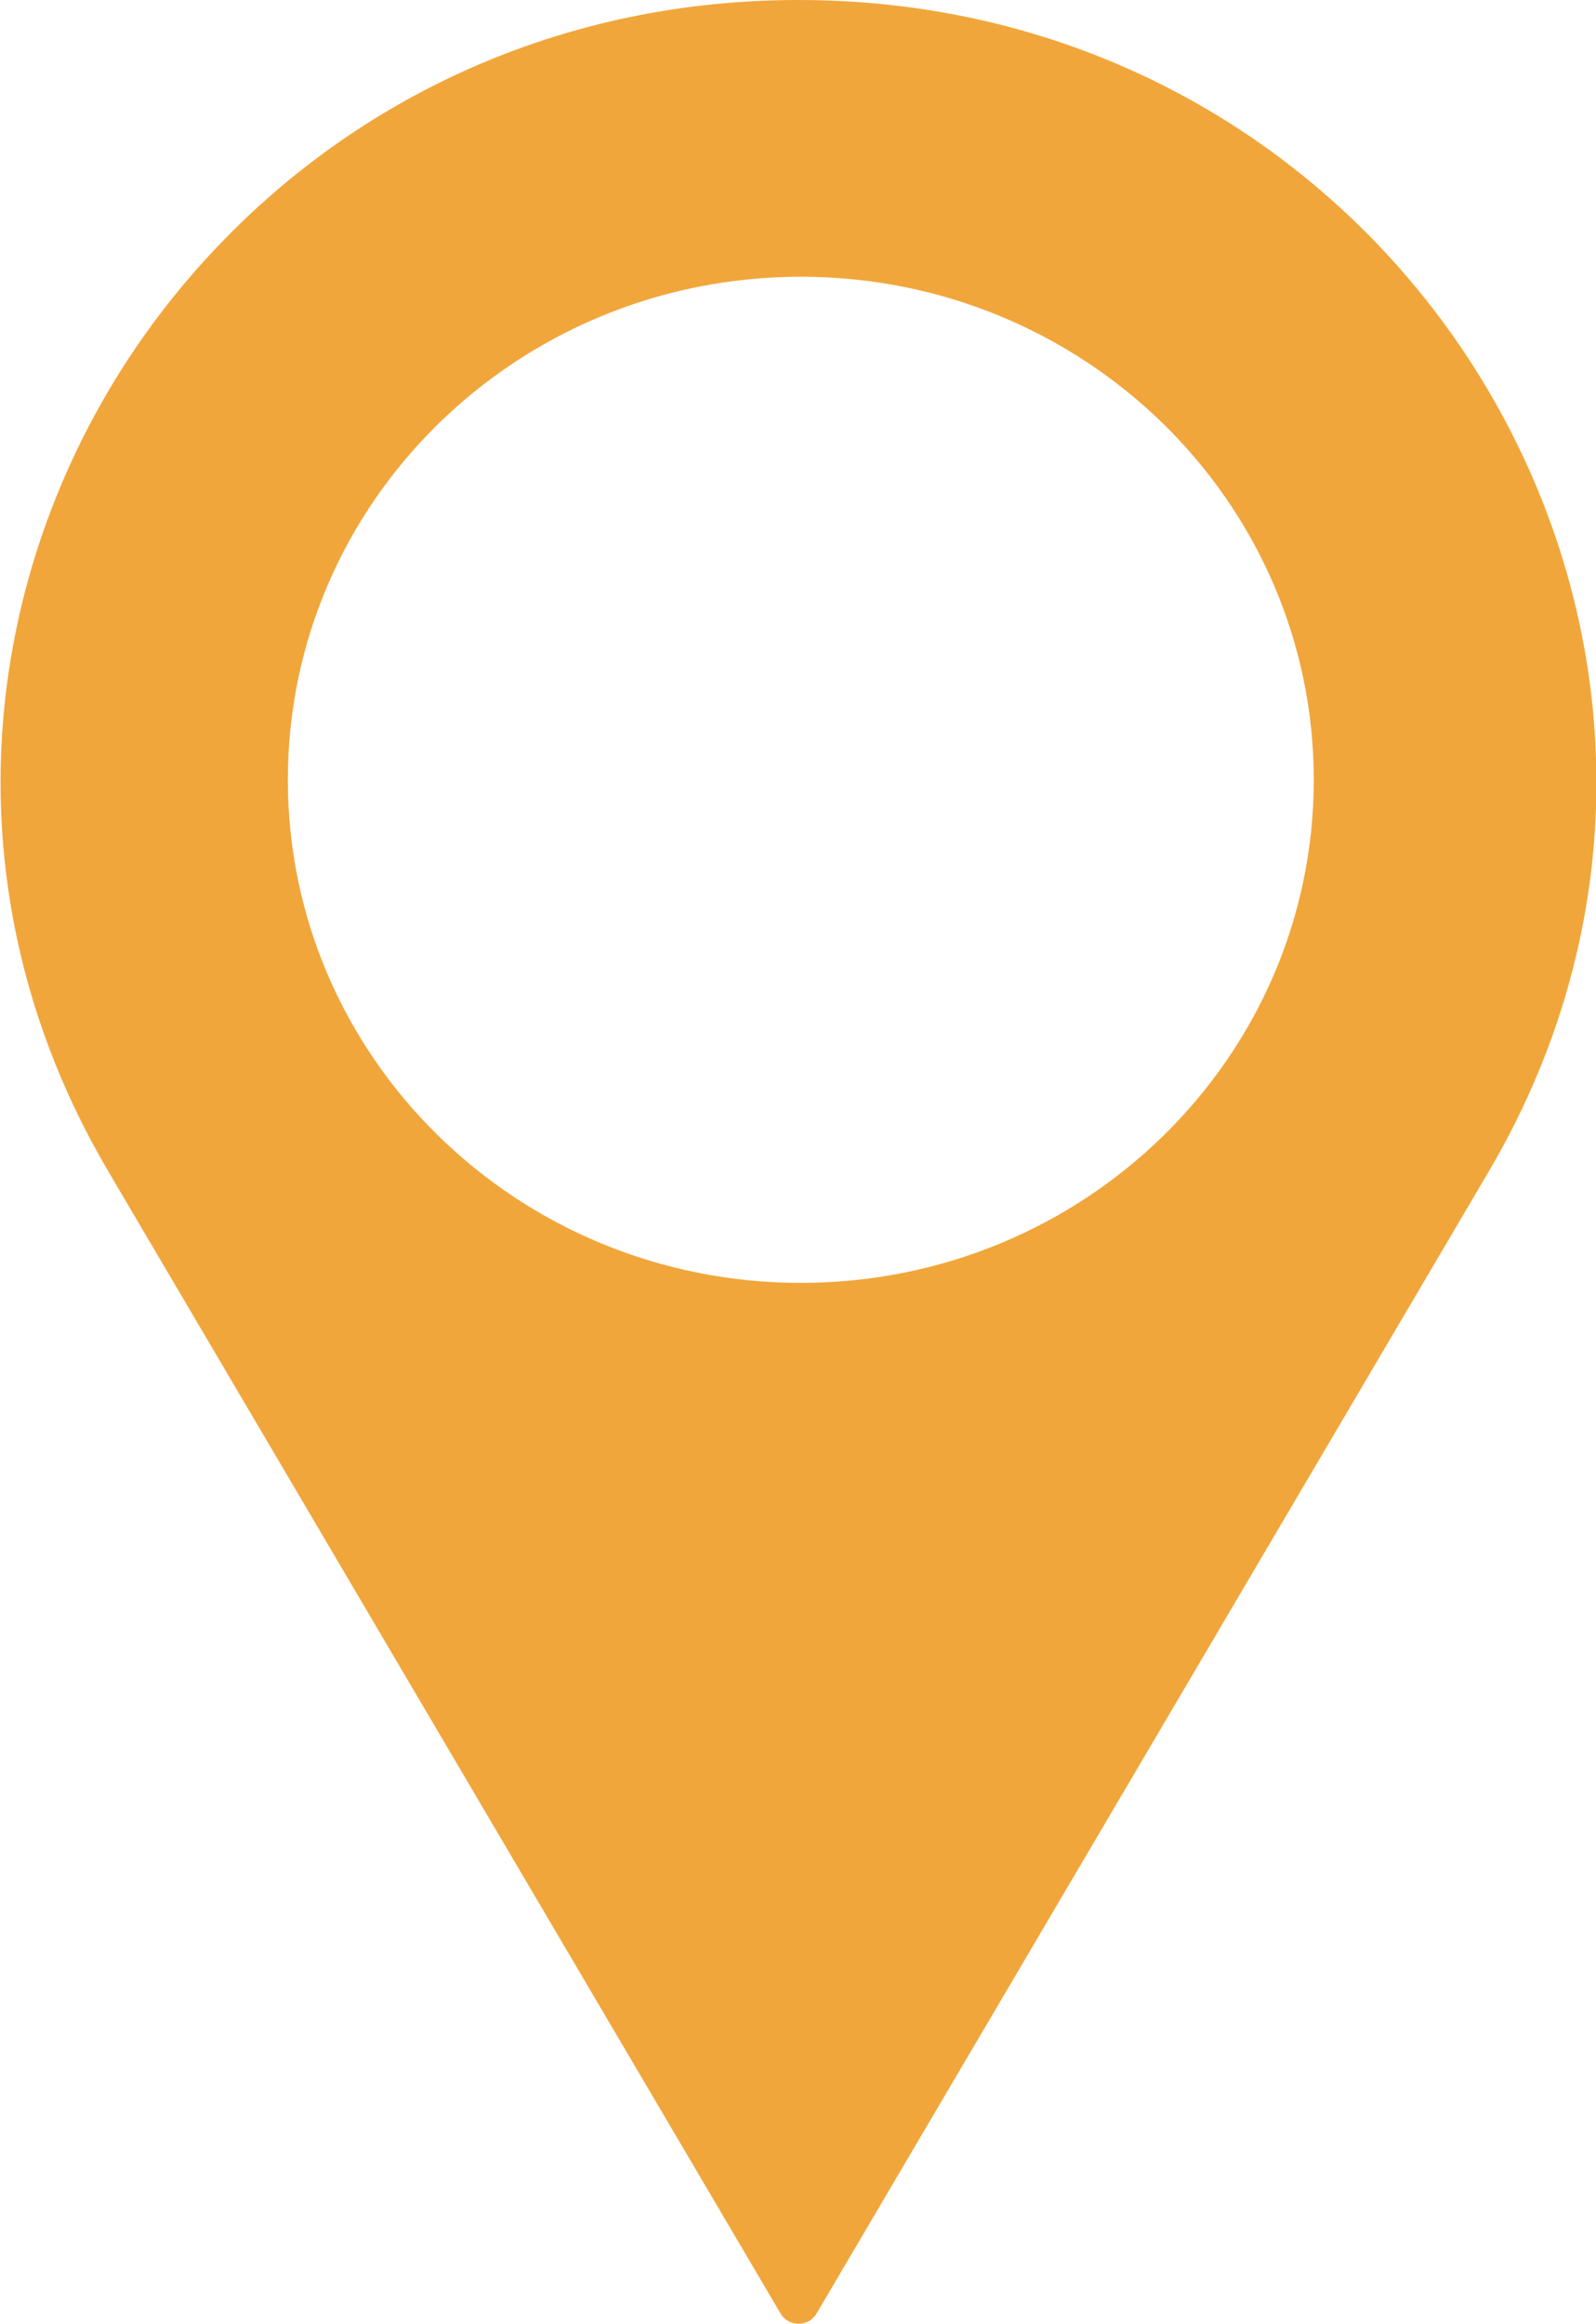 <svg xmlns="http://www.w3.org/2000/svg" xmlns:xlink="http://www.w3.org/1999/xlink" version="1.1" id="圖層_1" x="0px" y="0px" style="enable-background:new 0 0 50 50;" xml:space="preserve" viewBox="17.87 14.63 14.25 20.74">
<style type="text/css">
	.st0{fill:#F1A63B;}
</style>
<g>
	<path class="st0" d="M25,14.63c-2.08,0-3.86,0.84-5.12,2.13c-2.07,2.11-2.74,5.45-1.04,8.33l6,10.19c0.07,0.12,0.25,0.12,0.32,0   l6-10.19C33.9,20.44,30.47,14.63,25,14.63z M25.02,26.08c-2.53,0-4.58-2.01-4.58-4.49c0-2.48,2.05-4.49,4.58-4.49   s4.58,2.01,4.58,4.49C29.6,24.07,27.55,26.08,25.02,26.08z"/>
</g>
</svg>